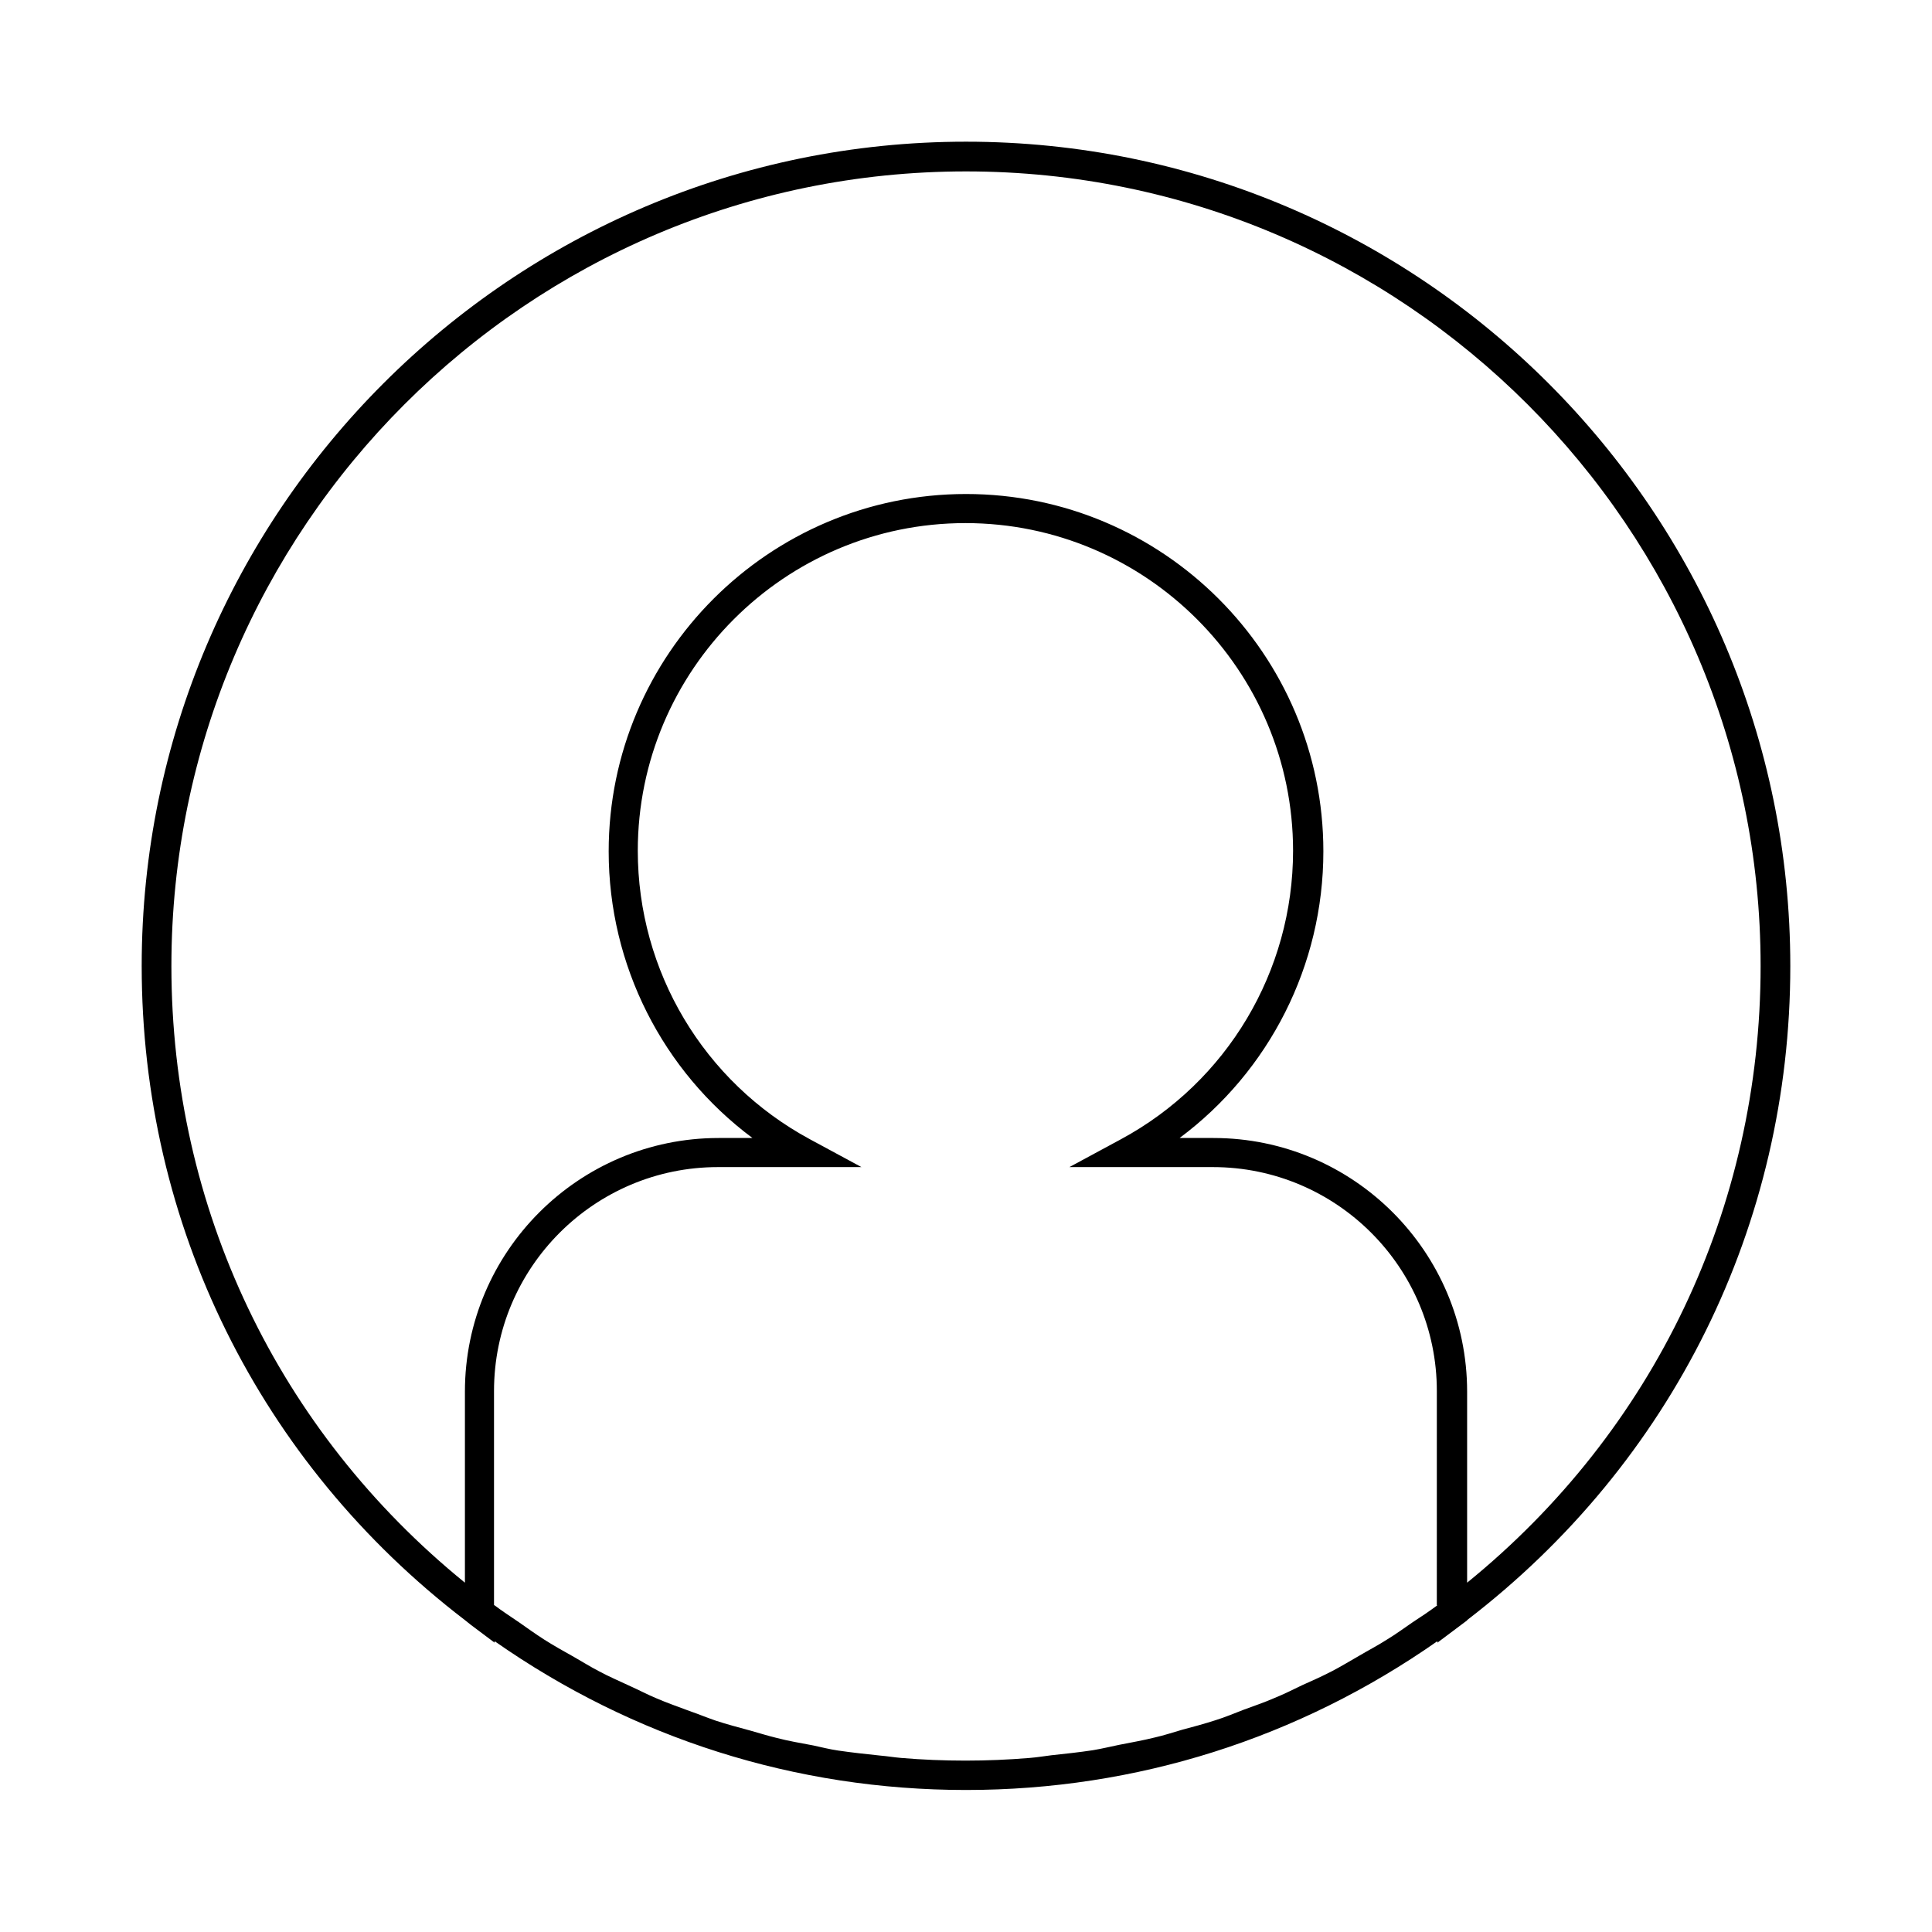 <?xml version="1.0" encoding="UTF-8"?>
<!-- Uploaded to: SVG Repo, www.svgrepo.com, Generator: SVG Repo Mixer Tools -->
<svg fill="#000000" width="800px" height="800px" version="1.1" viewBox="144 144 512 512" xmlns="http://www.w3.org/2000/svg">
 <path d="m267.2 573.34 1.574 1.258 6.297 4.723v-0.395c36.762 25.742 79.742 39.438 124.93 39.438 45.184 0 88.168-13.699 124.93-39.438v0.395l6.297-4.723 1.574-1.18v-0.078c54.395-41.723 85.648-104.78 85.648-173.34-0.004-120.44-98.008-218.45-218.45-218.45-120.45 0-218.45 98.004-218.45 218.45 0 68.562 31.172 131.62 85.648 173.34zm257.73-3.934c-2.125 1.574-4.328 3.07-6.535 4.488-2.203 1.496-4.41 3.148-6.769 4.566-2.441 1.574-5.039 2.914-7.559 4.41-2.363 1.34-4.644 2.754-7.086 4.016-2.598 1.34-5.195 2.519-7.871 3.699-2.441 1.18-4.801 2.363-7.32 3.387-2.676 1.18-5.512 2.125-8.266 3.148-2.441 0.945-4.879 1.969-7.398 2.754-2.914 0.945-5.824 1.73-8.816 2.519-2.441 0.707-4.801 1.496-7.242 2.047-3.148 0.789-6.375 1.34-9.523 1.969-2.281 0.473-4.566 1.023-6.926 1.418-3.621 0.551-7.32 0.945-11.02 1.34-1.891 0.234-3.777 0.551-5.746 0.707-5.668 0.473-11.336 0.707-17.004 0.707-5.746 0-11.414-0.234-17.004-0.707-1.891-0.156-3.699-0.473-5.59-0.629-3.699-0.395-7.477-0.789-11.18-1.34-2.203-0.316-4.328-0.867-6.535-1.34-3.305-0.629-6.613-1.18-9.918-2.047-2.281-0.551-4.488-1.258-6.769-1.891-3.148-0.867-6.219-1.652-9.289-2.676-2.281-0.789-4.566-1.73-6.848-2.519-2.914-1.102-5.902-2.125-8.816-3.387-2.281-0.945-4.488-2.125-6.769-3.148-2.832-1.34-5.668-2.519-8.422-4.016-2.281-1.18-4.41-2.519-6.613-3.777-2.676-1.496-5.352-2.992-7.949-4.644-2.203-1.418-4.41-2.992-6.535-4.488-2.203-1.496-4.488-2.992-6.691-4.644v-56.68c0-32.746 26.609-59.355 59.355-59.355h38.023l-13.699-7.398c-28.102-15.191-45.578-44.477-45.578-76.438 0-47.863 38.965-86.828 86.828-86.828s86.828 38.965 86.828 86.828c0 31.961-17.477 61.246-45.578 76.438l-13.699 7.398h38.023c32.746 0 59.355 26.609 59.355 59.355l-0.004 56.758zm-124.93-379.98c116.11 0 210.58 94.465 210.58 210.58 0 64.078-28.262 123.2-77.777 163.42v-50.617c0-37.078-30.148-67.227-67.227-67.227h-8.973c23.773-17.711 38.102-45.738 38.102-75.965 0-52.27-42.508-94.699-94.699-94.699s-94.699 42.508-94.699 94.699c0 30.23 14.328 58.254 38.102 75.965h-8.973c-37.078 0-67.227 30.148-67.227 67.227v50.617c-49.523-40.227-77.785-99.344-77.785-163.42 0-116.11 94.465-210.58 210.58-210.58z"/>
</svg>